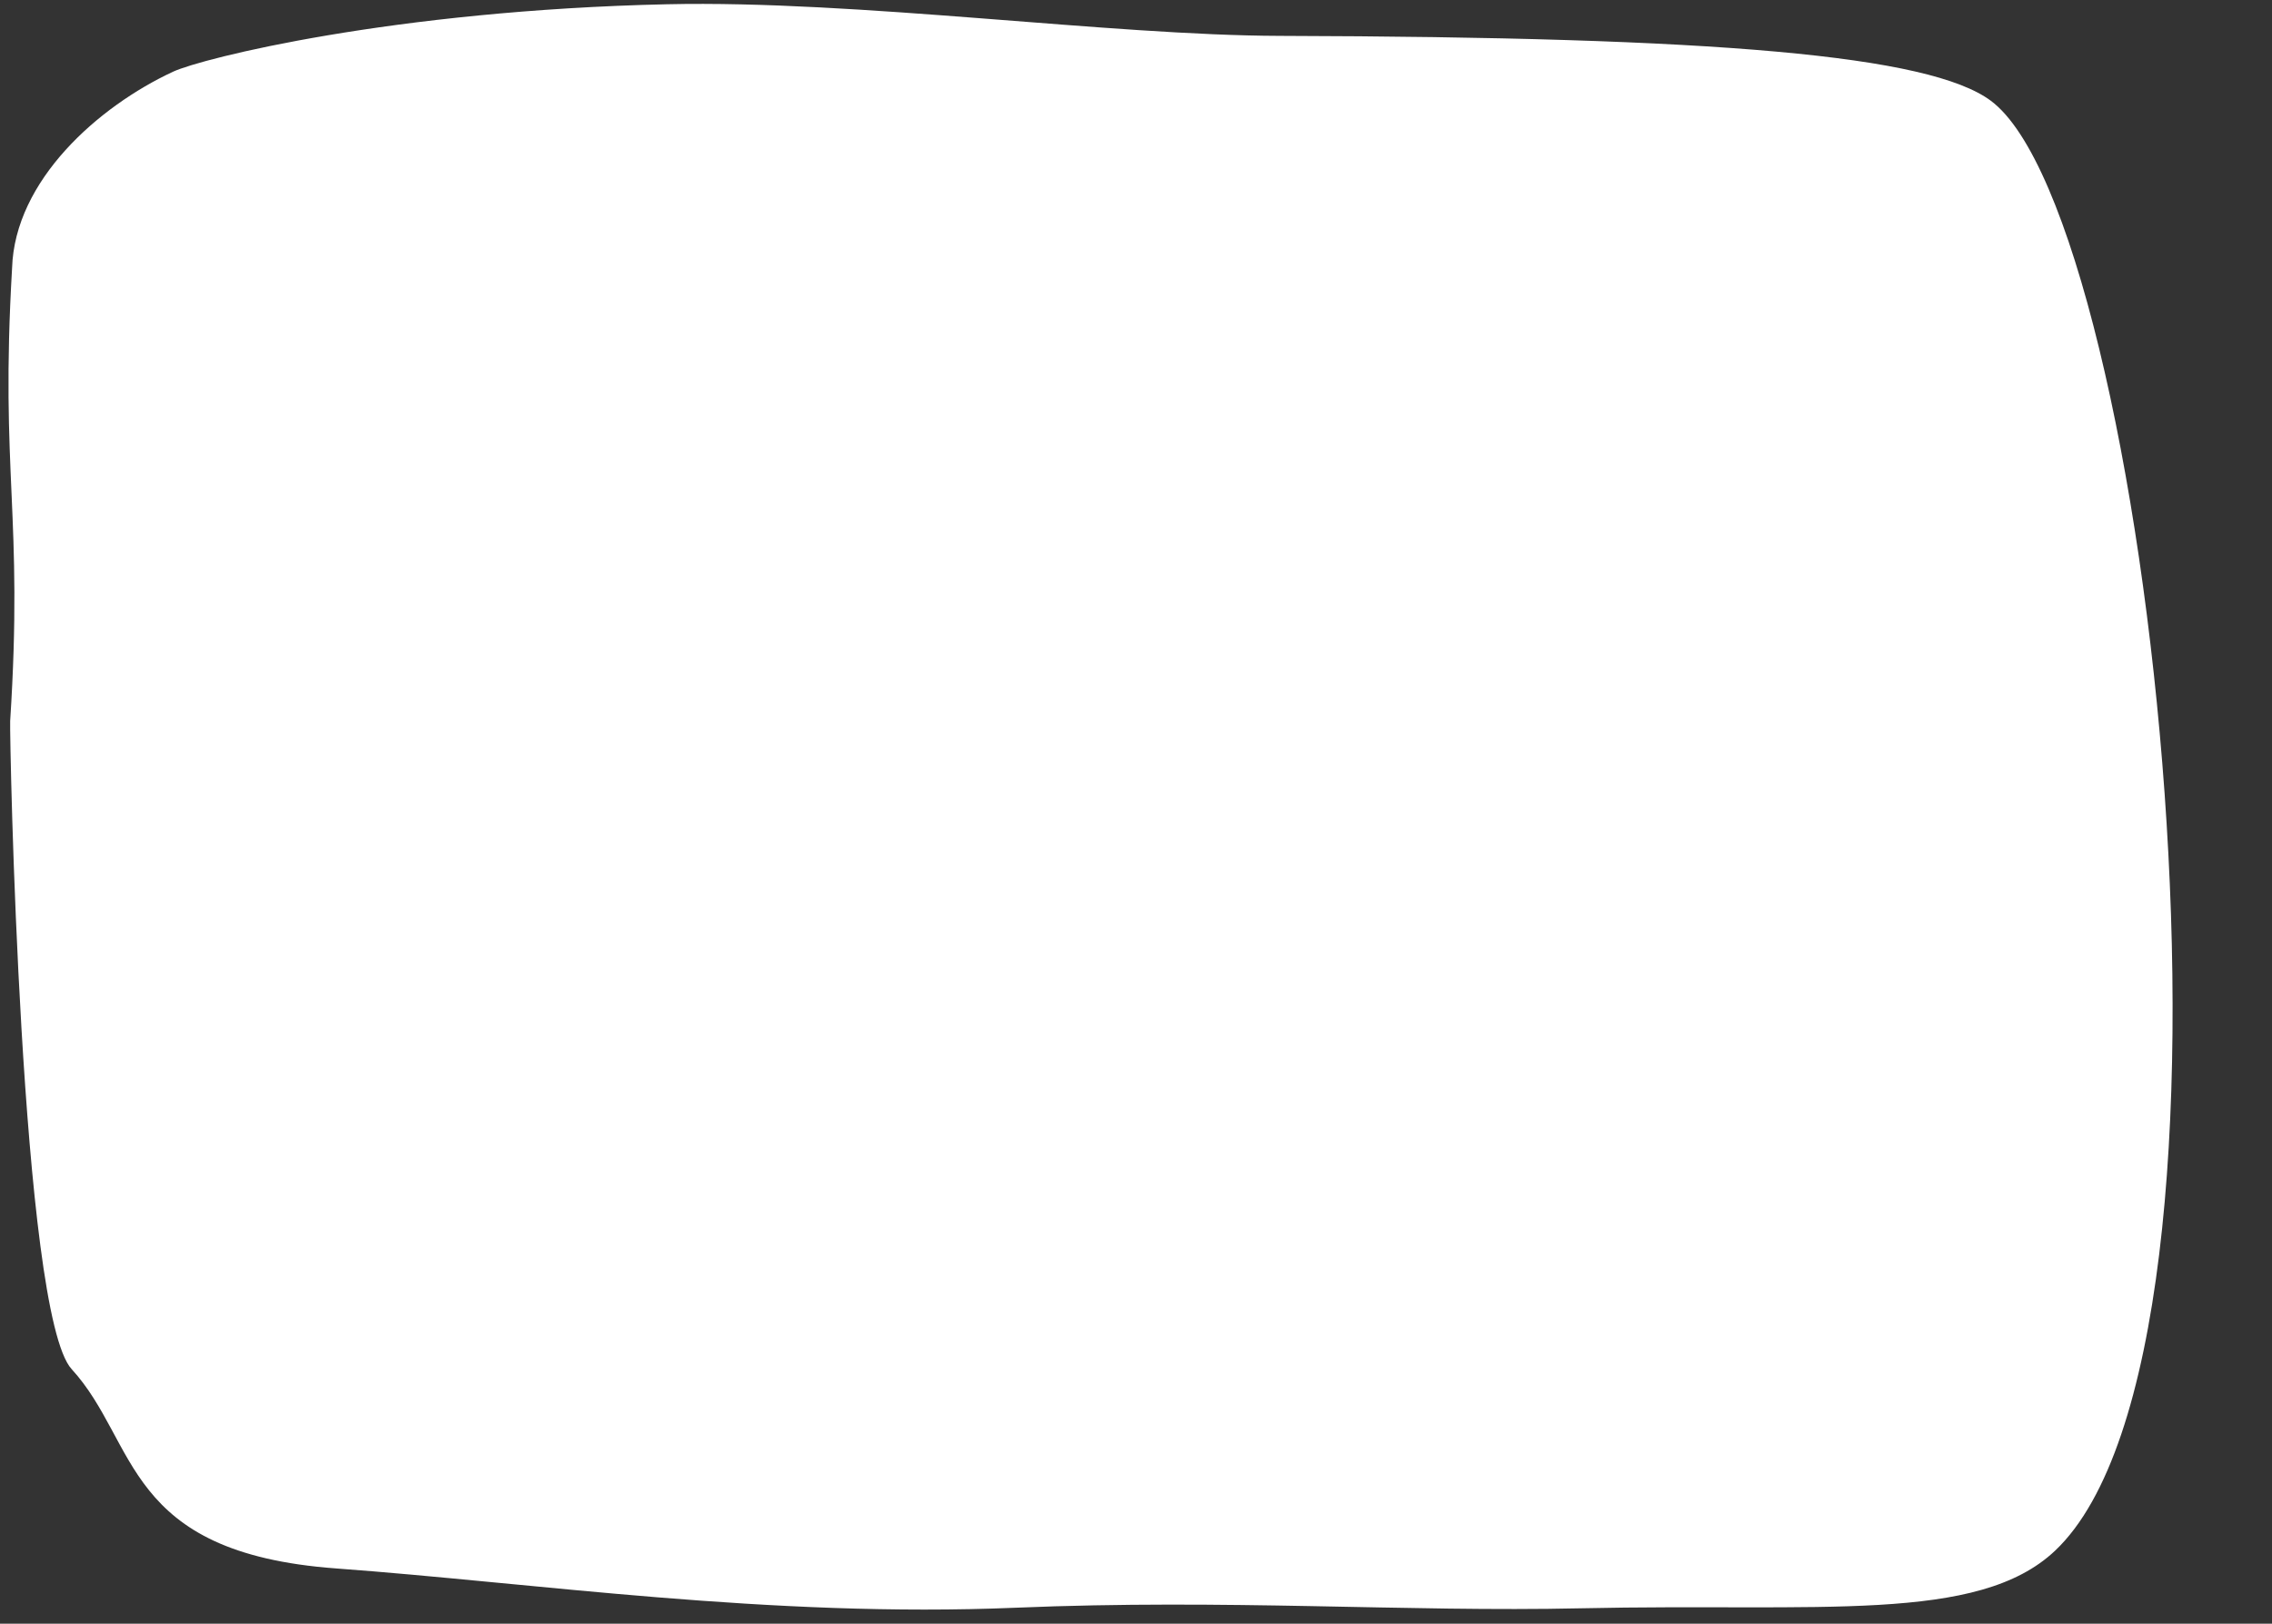 <?xml version="1.0" encoding="UTF-8" standalone="no"?><svg xmlns="http://www.w3.org/2000/svg" xmlns:xlink="http://www.w3.org/1999/xlink" clip-rule="evenodd" fill="#000000" fill-rule="evenodd" height="707.6" preserveAspectRatio="xMidYMid meet" stroke-linejoin="round" stroke-miterlimit="2" version="1" viewBox="-3.7 -1.7 990.1 707.6" width="990.1" zoomAndPan="magnify"><rect x="-3.7" y="-1.7" width="990.1" height="707.6" fill="#333333" stroke="none"/><g id="change1_1"><path d="M182.054,496.448C176.775,586.815 187.035,603.511 181.22,693.851C180.884,699.068 185.781,952.019 208.014,976.28C237.227,1008.16 230.37,1056.32 323.253,1063.13C409.558,1069.45 512.406,1084.72 619.424,1080.25C711.774,1076.38 789.4,1082.19 865.742,1080.5C969.728,1078.2 1038.74,1087.23 1072.4,1055.36C1166.88,965.892 1114.45,475.366 1044.29,423.479C1017.46,403.633 925.039,395.75 734.565,395.255C660.388,395.062 550.272,379.637 467.557,381.472C348.16,384.121 264.8,405.019 252.24,410.852C219.61,426.008 183.219,458.246 182.054,496.448Z" fill="#ffffff" transform="translate(-180.489 -381.32)"/></g></svg>
